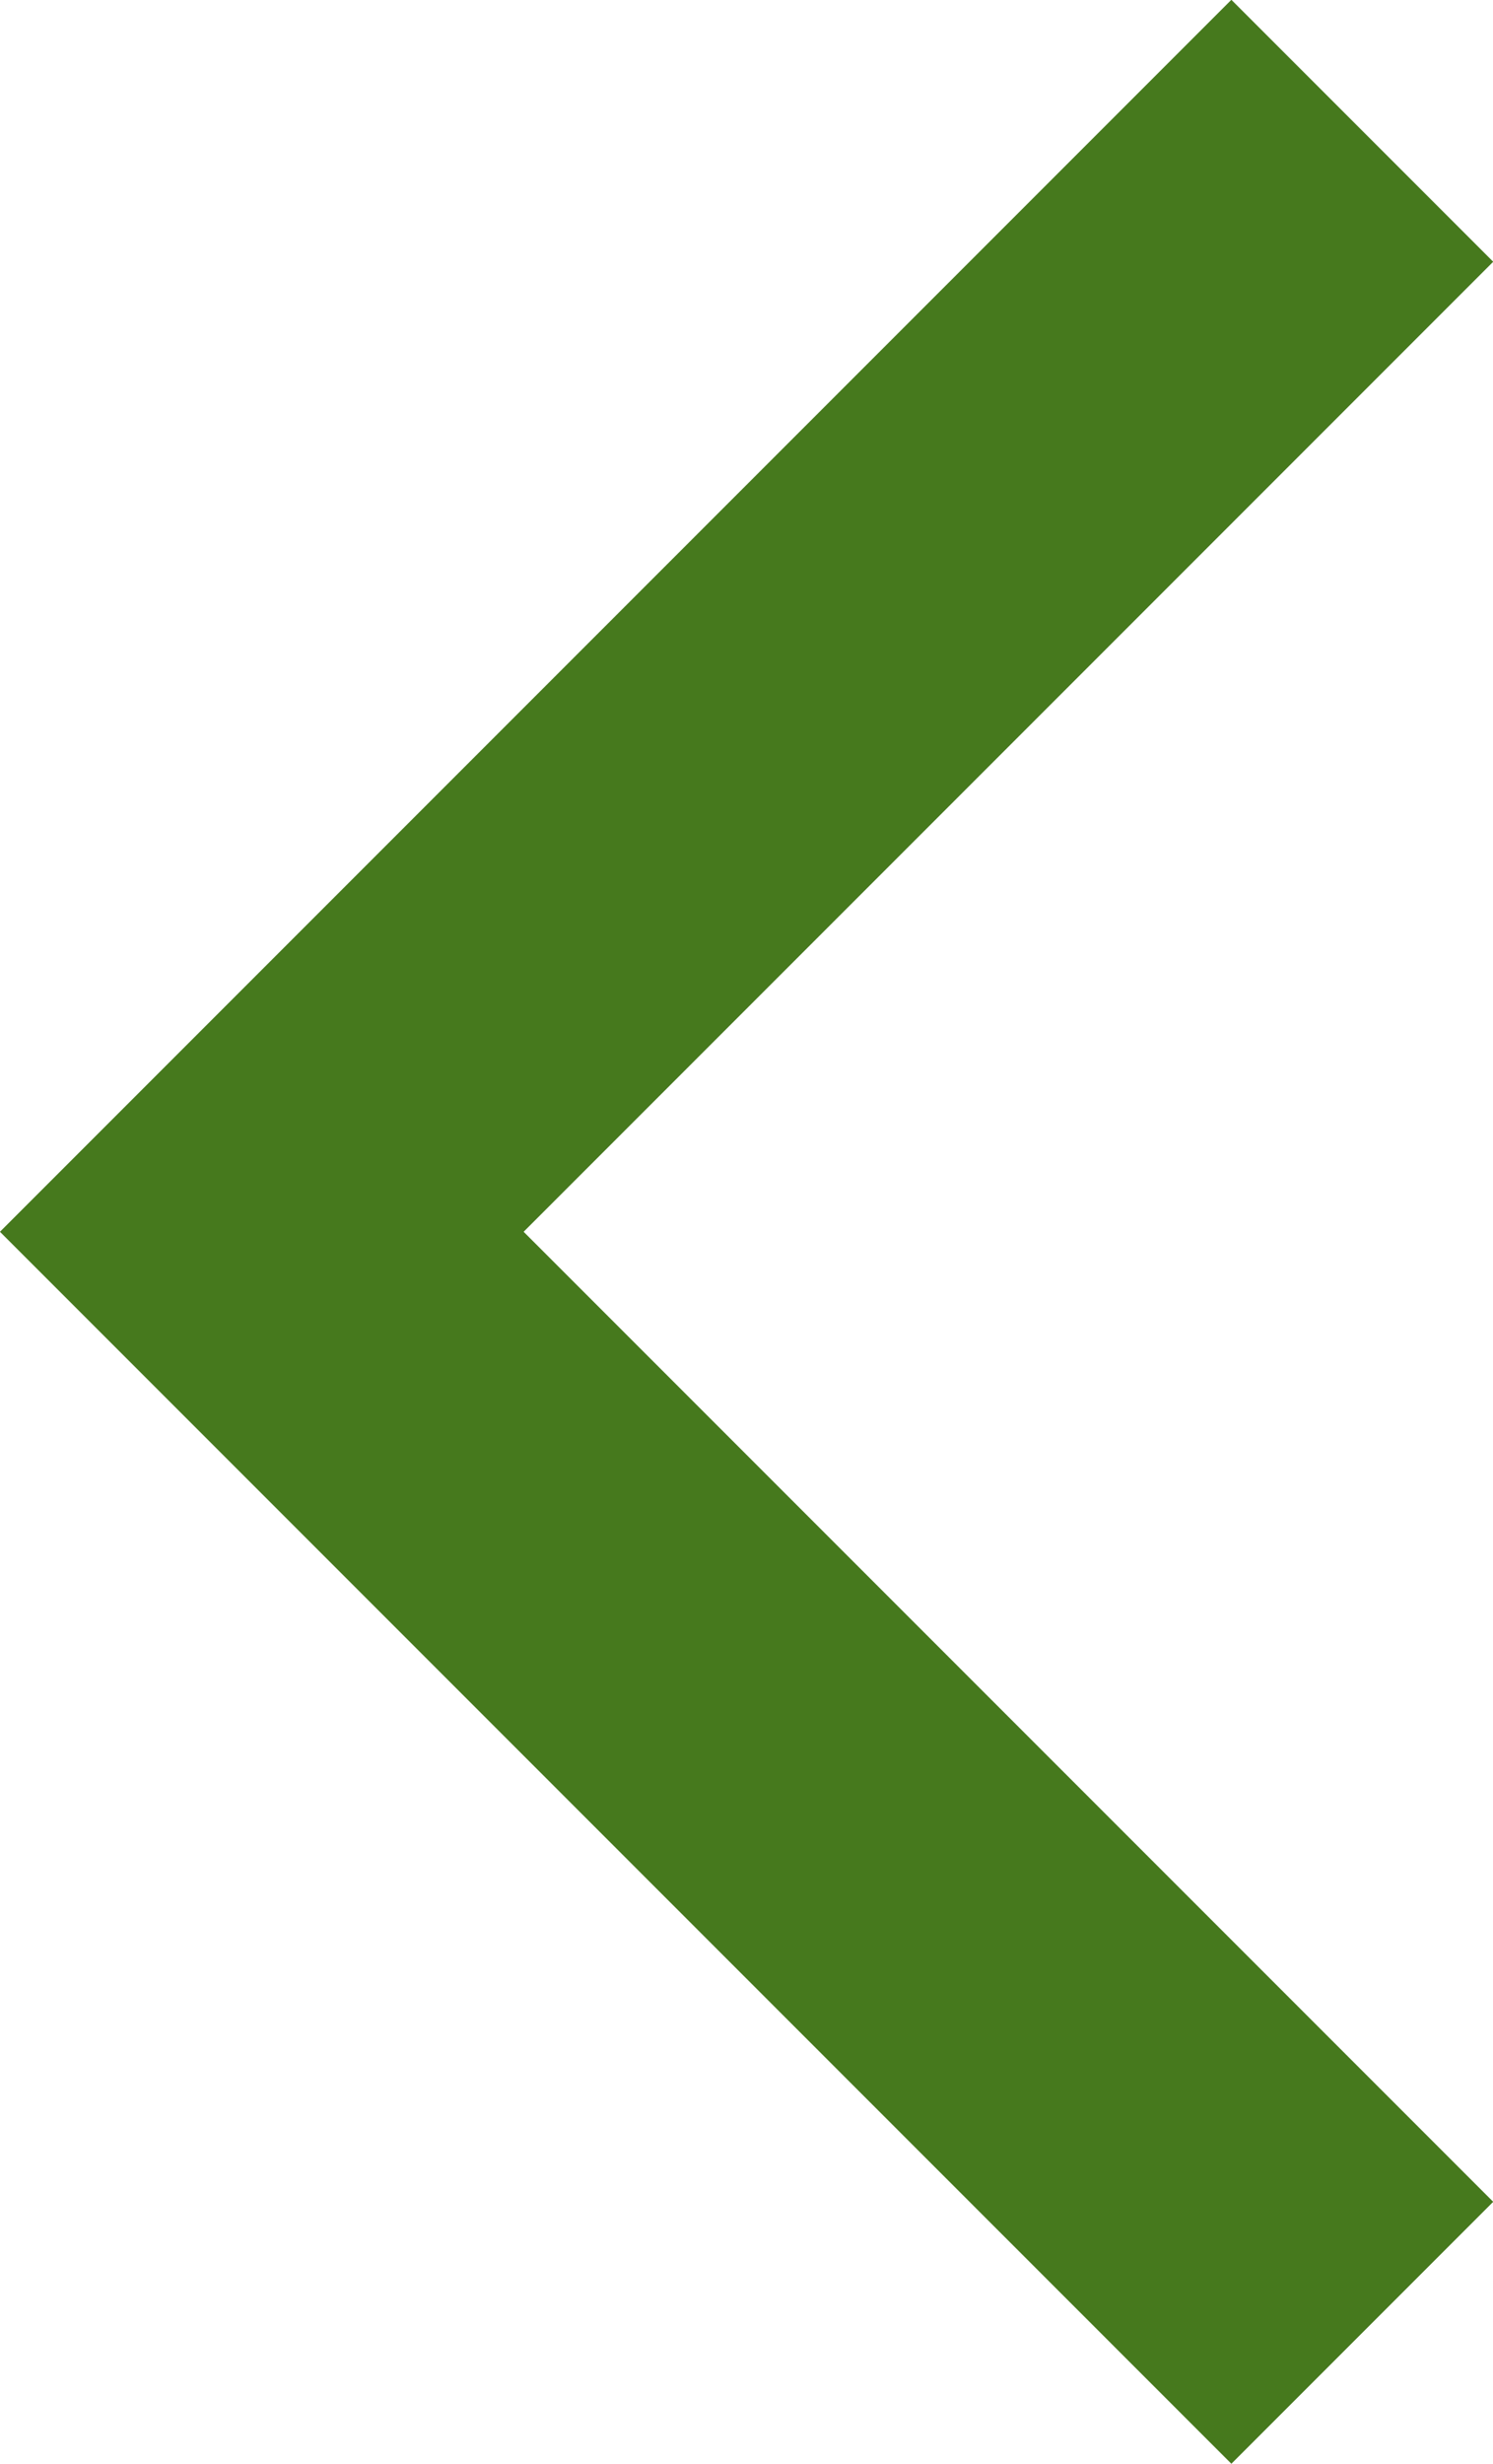 <svg xmlns="http://www.w3.org/2000/svg" width="4.032" height="6.651" viewBox="0 0 4.032 6.651">
  <path id="Path_273" data-name="Path 273" d="M9301.345,158.93l-2.972,2.972,2.972,2.972" transform="translate(-9297.666 -158.577)" fill="none" stroke="#46791d" stroke-width="1"/>
</svg>
